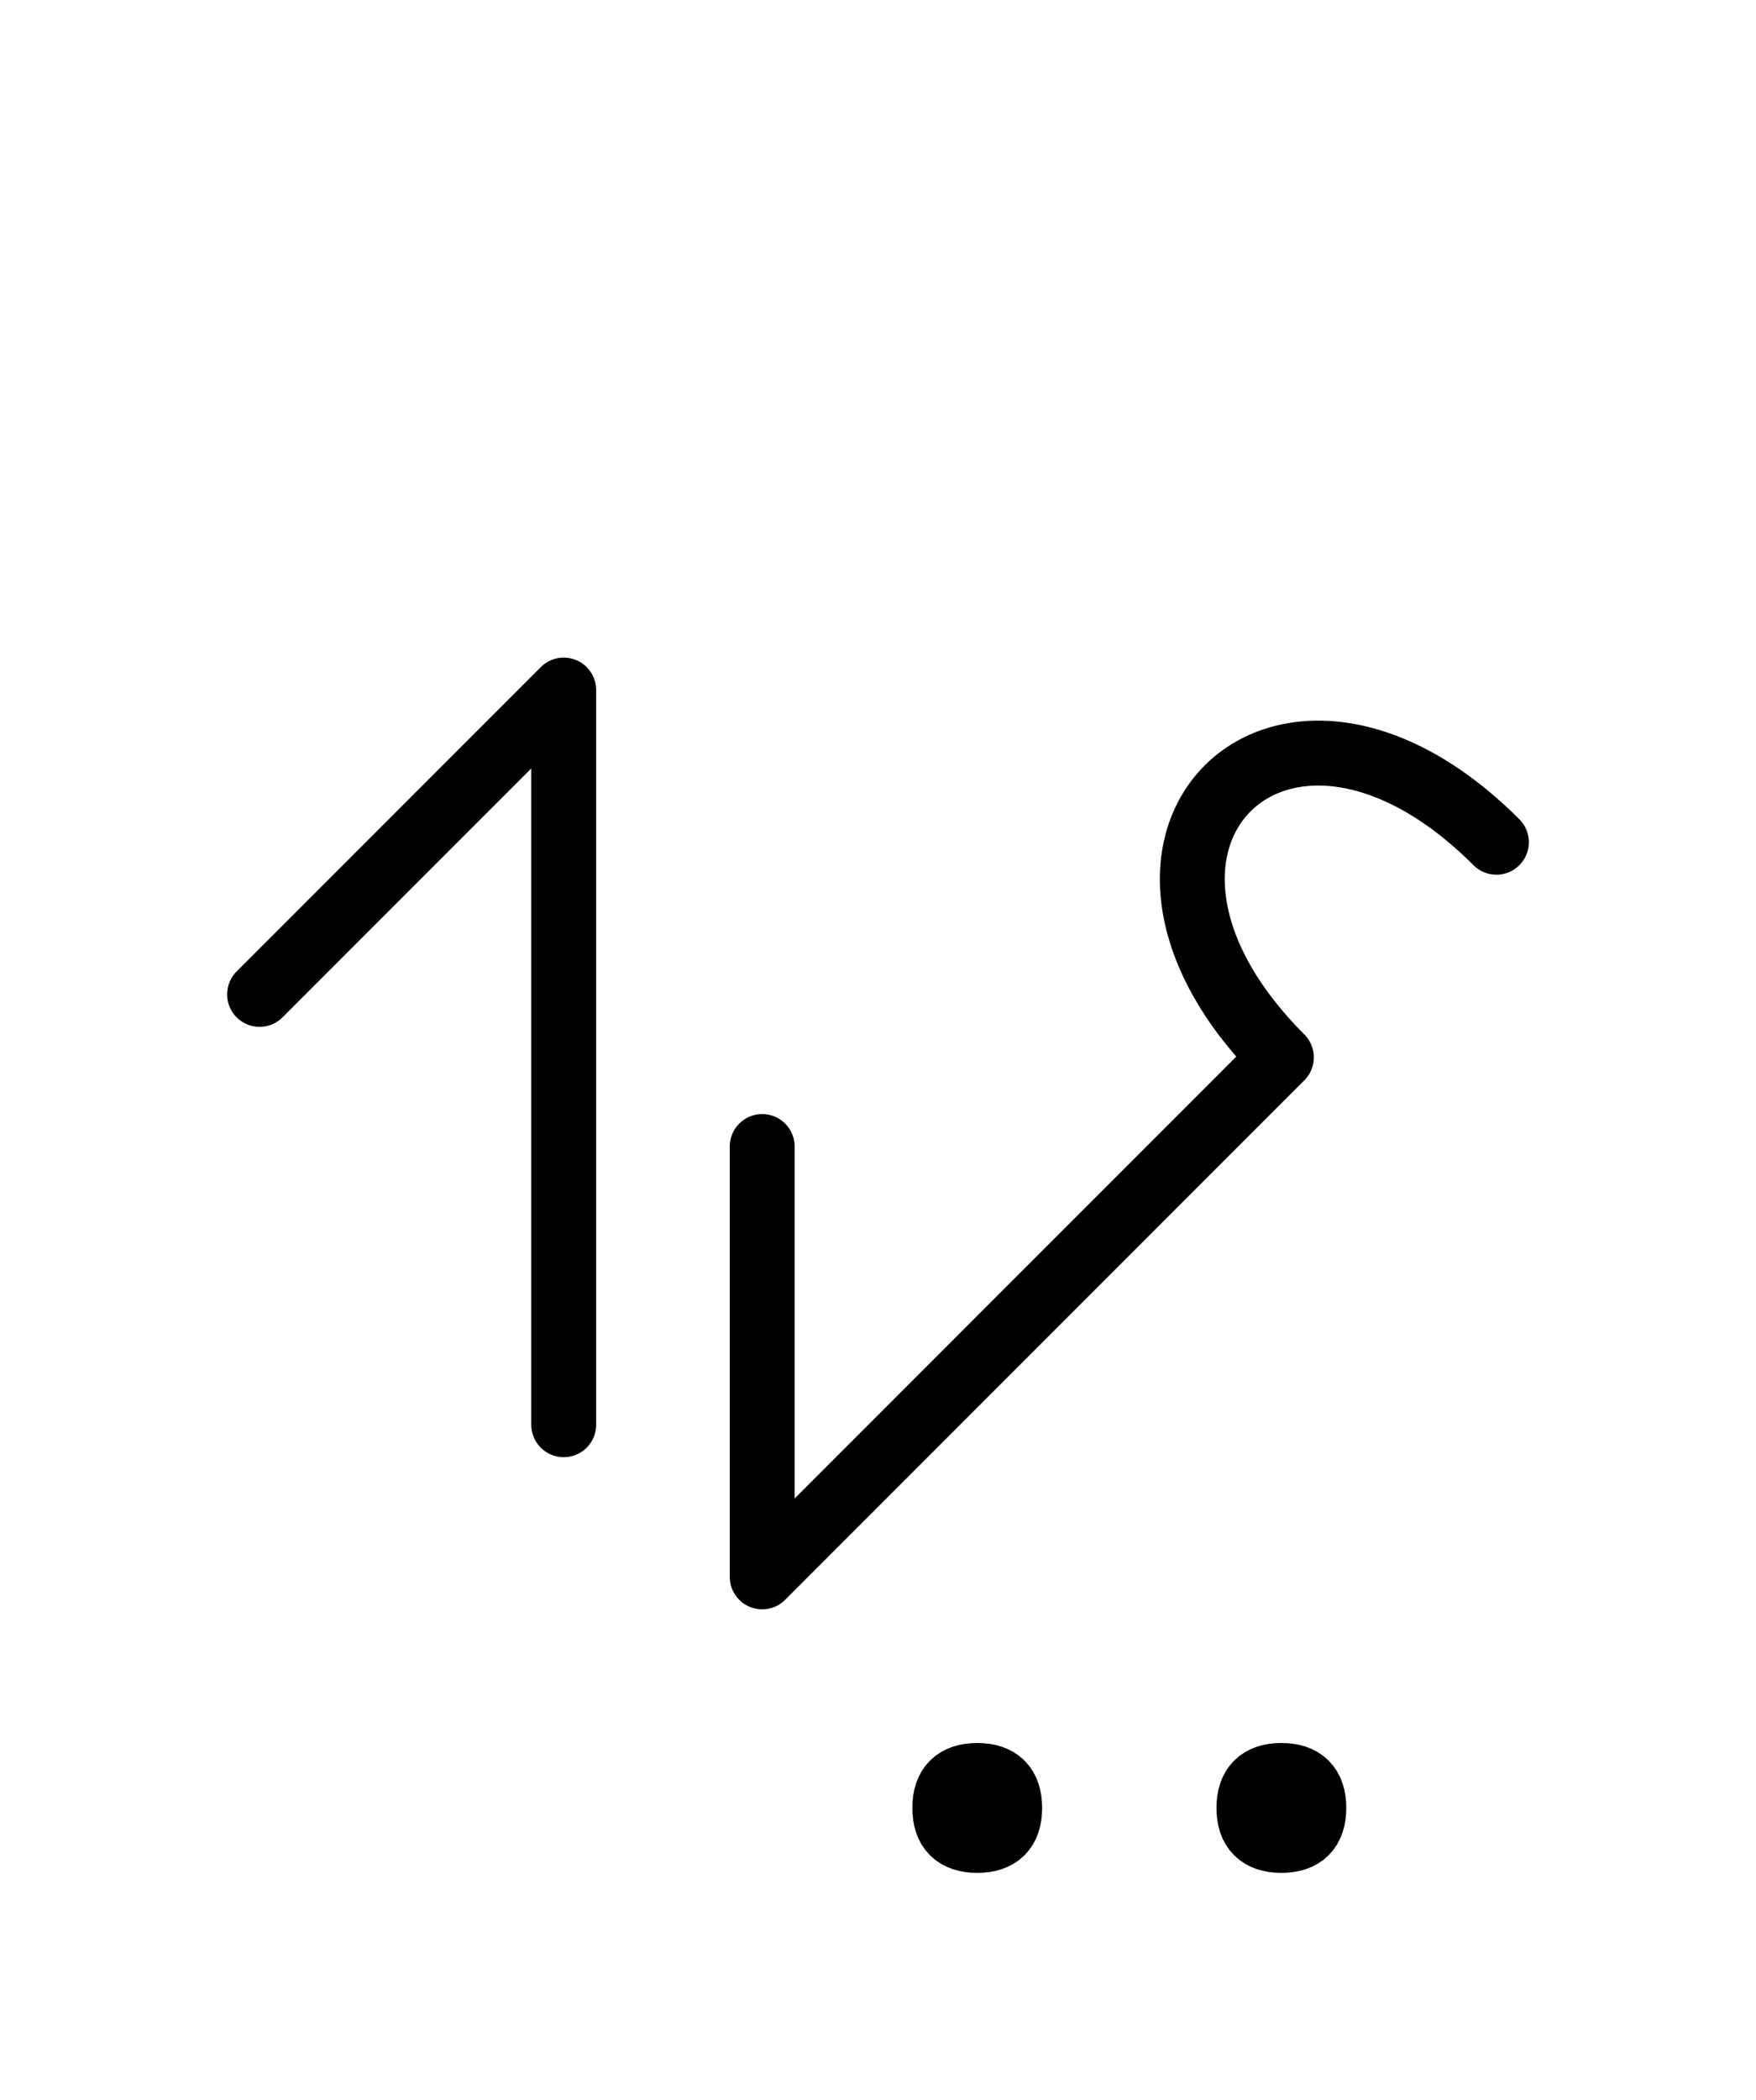 <?xml version="1.0" encoding="UTF-8"?>
<svg xmlns="http://www.w3.org/2000/svg" xmlns:xlink="http://www.w3.org/1999/xlink"
     width="33.823" height="40.428" viewBox="0 0 33.823 40.428">
<defs>
<path d="M21.752,23.284 L18.823,26.213 L24.681,20.355 C20.539,16.213,24.681,12.071,28.823,16.213 M21.752,23.284 L24.681,20.355 L14.681,30.355 L14.681,22.071 M10.858,23.284 L10.858,27.426 L10.858,13.284 L5.0,19.142 M18.198,34.803 Q18.198,34.178,18.823,34.178 Q19.448,34.178,19.448,34.803 Q19.448,35.428,18.823,35.428 Q18.198,35.428,18.198,34.803 M24.056,34.803 Q24.056,34.178,24.681,34.178 Q25.306,34.178,25.306,34.803 Q25.306,35.428,24.681,35.428 Q24.056,35.428,24.056,34.803" stroke="black" fill="none" stroke-width="1.25" stroke-linecap="round" stroke-linejoin="round" id="d0" />
</defs>
<use xlink:href="#d0" x="0" y="0" />
</svg>